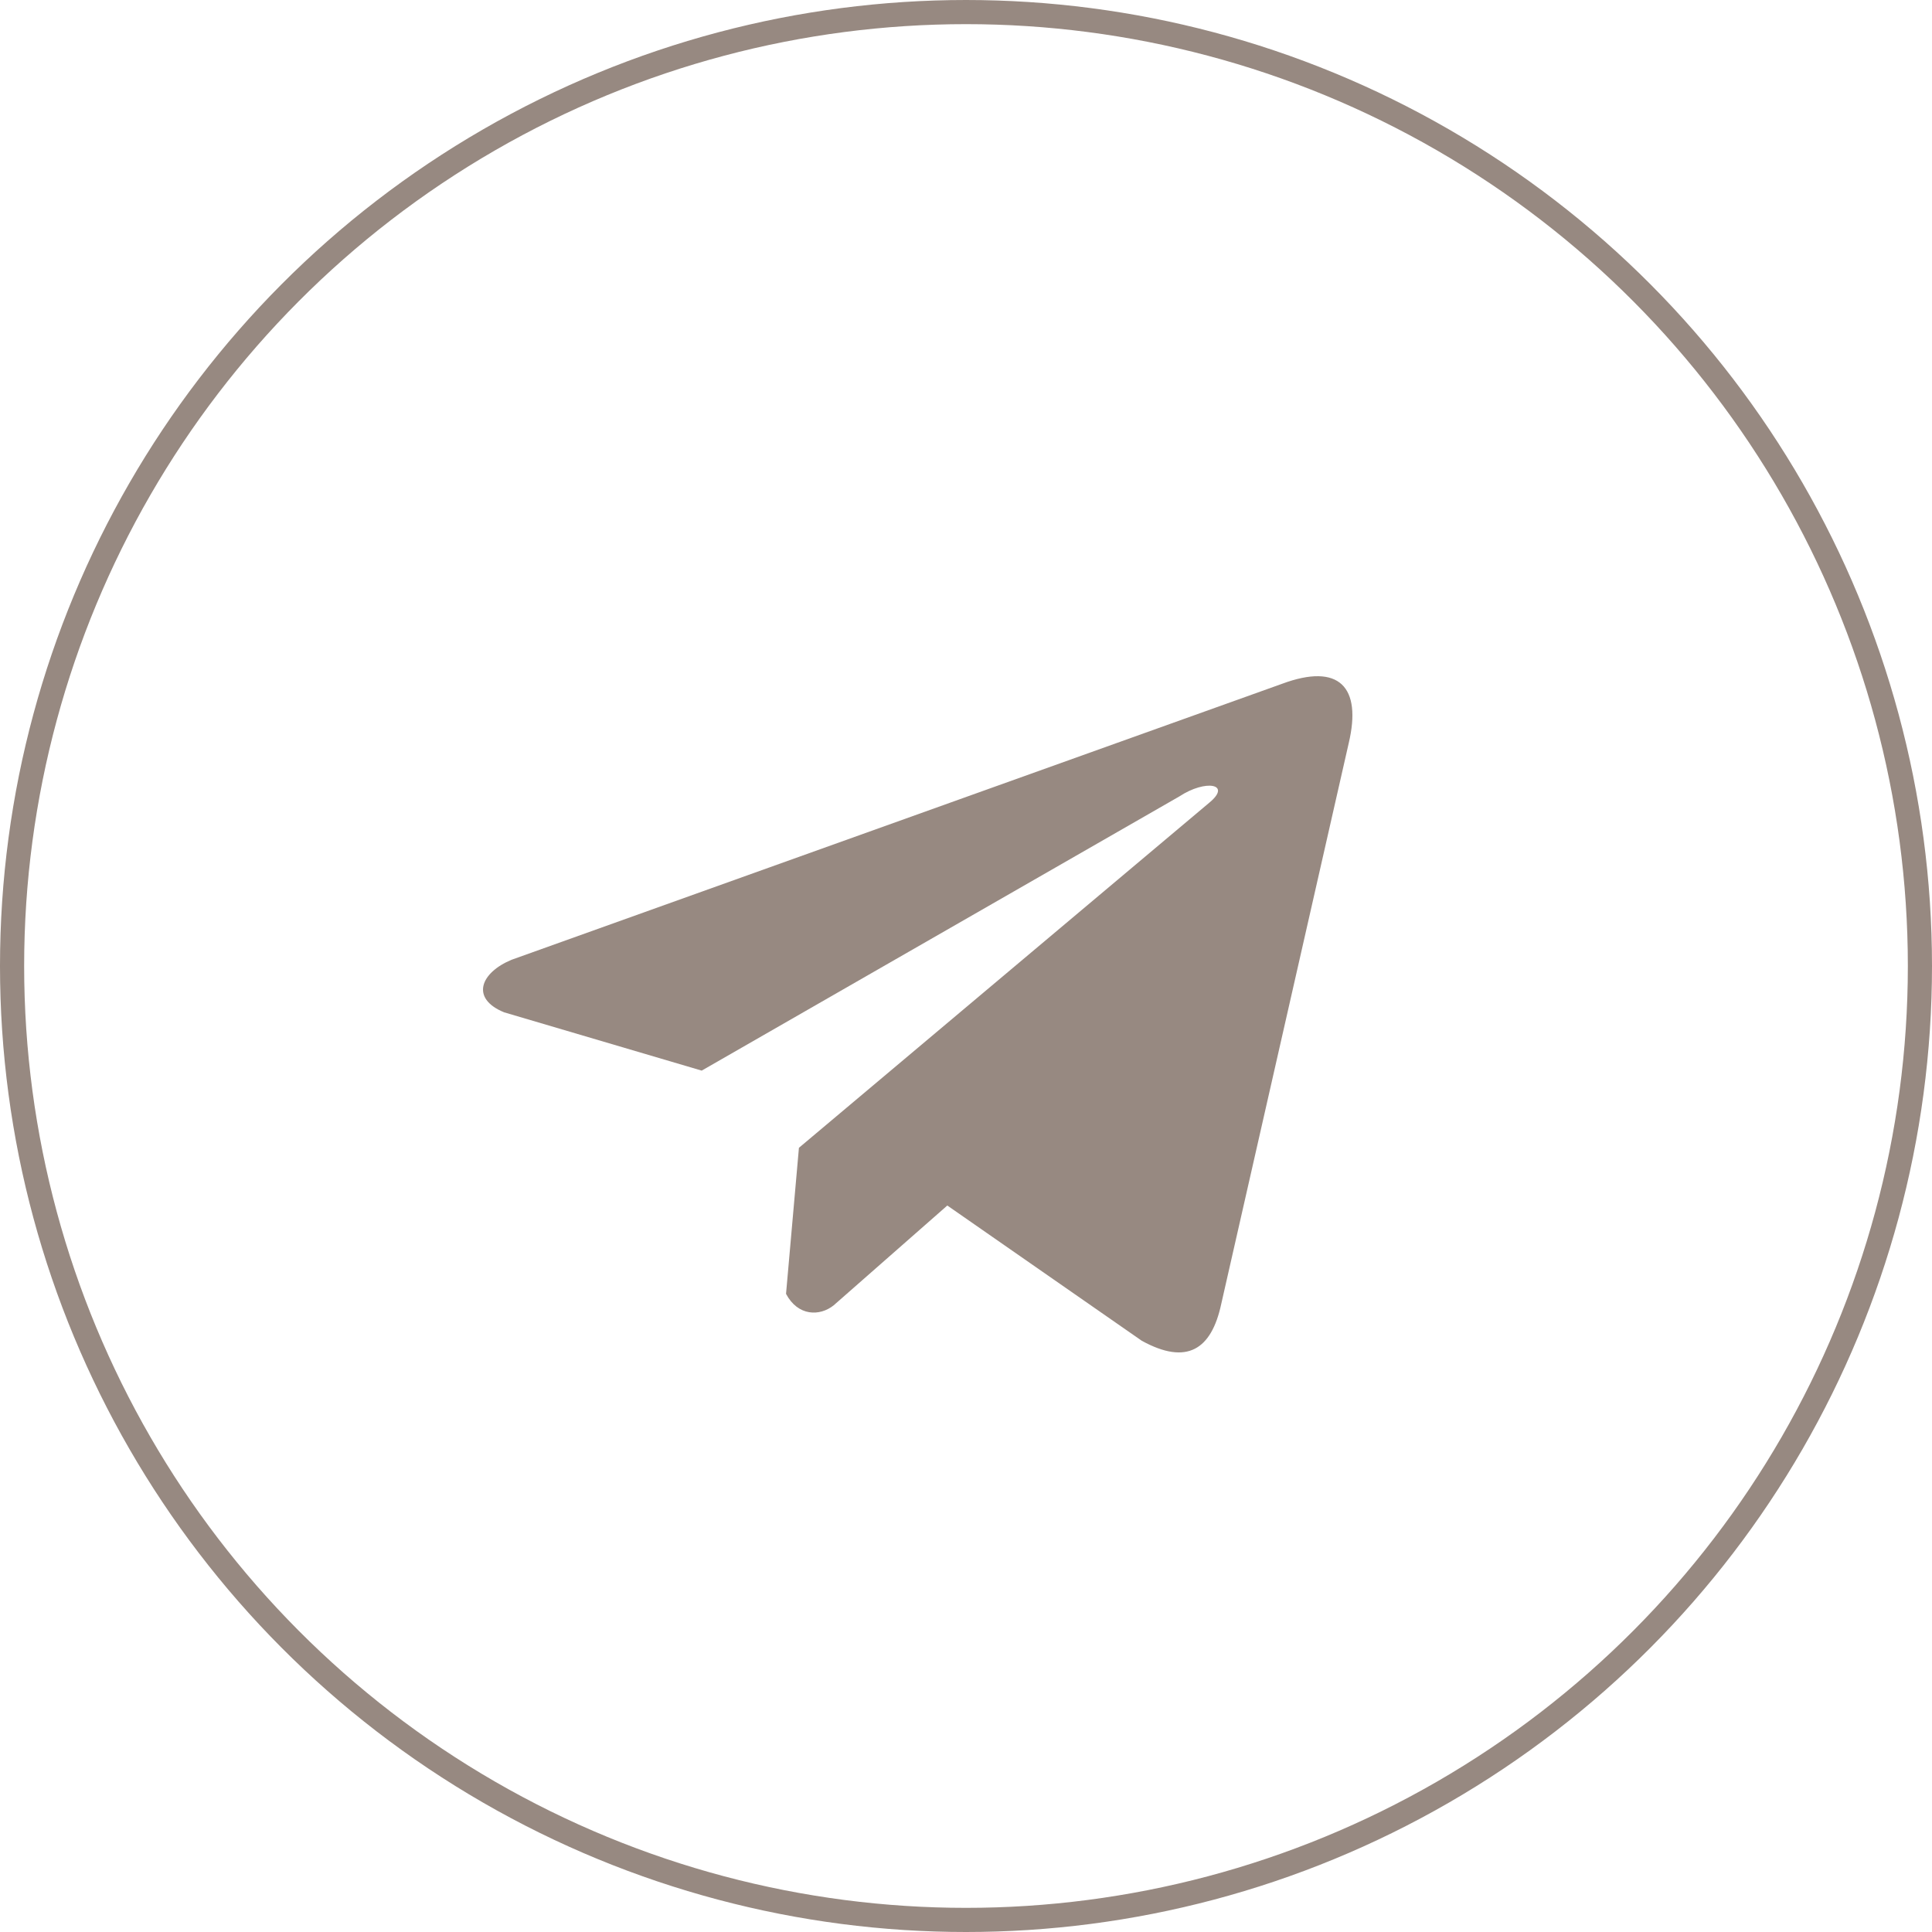 <?xml version="1.0" encoding="UTF-8"?> <svg xmlns="http://www.w3.org/2000/svg" width="40" height="40" viewBox="0 0 40 40" fill="none"><circle cx="20" cy="20" r="19.75" stroke="#978981" stroke-width="0.5"></circle><path d="M26.539 14.159L10.592 19.871C9.95 20.137 9.733 20.67 10.437 20.959L14.528 22.166L24.419 16.488C24.96 16.132 25.512 16.227 25.037 16.619L16.541 23.764L16.274 26.788C16.521 27.254 16.974 27.256 17.262 27.024L19.613 24.959L23.639 27.759C24.574 28.273 25.082 27.941 25.284 26.999L27.924 15.386C28.198 14.226 27.73 13.715 26.539 14.159Z" fill="#978981"></path></svg> 